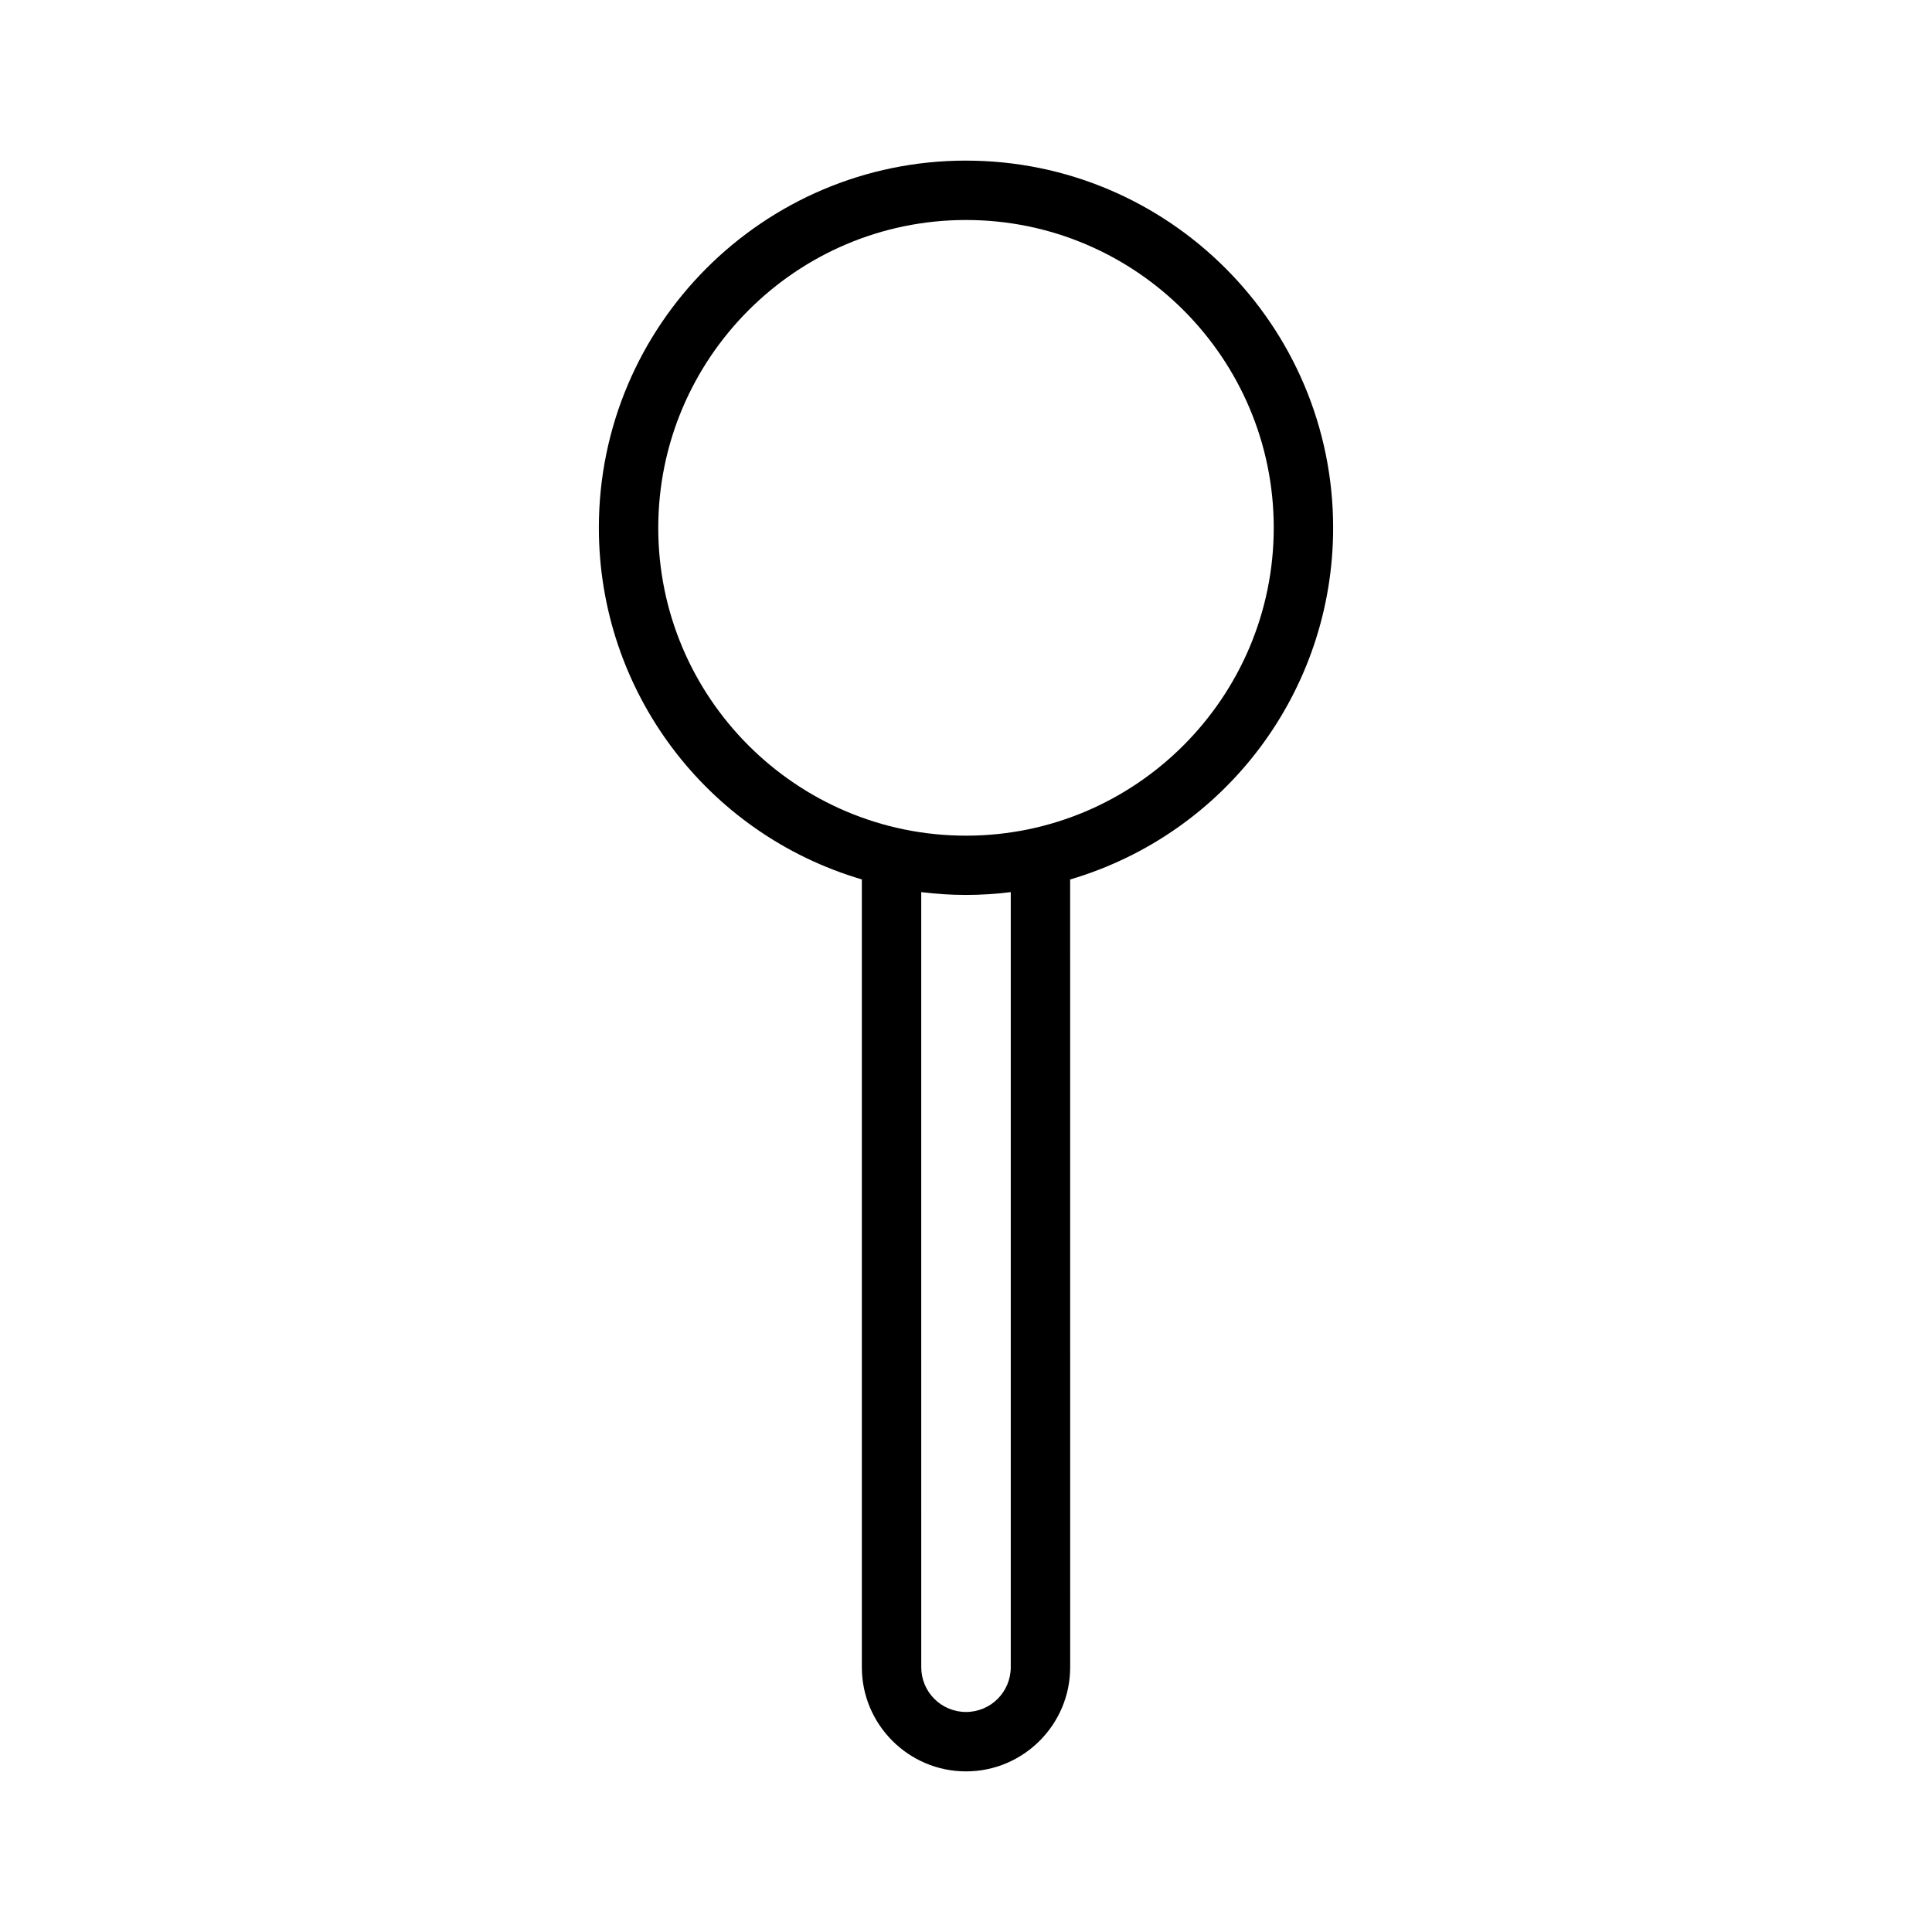 <?xml version="1.0" encoding="UTF-8"?>
<!-- Uploaded to: ICON Repo, www.iconrepo.com, Generator: ICON Repo Mixer Tools -->
<svg fill="#000000" width="800px" height="800px" version="1.1" viewBox="144 144 512 512" xmlns="http://www.w3.org/2000/svg">
 <path d="m400 186.56c-53.688 0-97.297 43.664-97.297 97.297 0 43.242 28.445 81.031 69.695 93.203v208.77c0 15.219 12.387 27.605 27.605 27.605s27.605-12.387 27.605-27.605l-0.008-208.76c41.25-12.176 69.695-49.961 69.695-93.203 0-53.637-43.609-97.301-97.297-97.301zm11.859 399.27c0 6.559-5.301 11.859-11.859 11.859s-11.859-5.301-11.859-11.859l-0.004-205.41c8.031 0.996 15.691 0.996 23.723 0zm-11.859-220.37c-44.977 0-81.555-36.578-81.555-81.555 0-44.973 36.578-81.605 81.555-81.605s81.555 36.578 81.555 81.555c-0.004 44.977-36.582 81.605-81.555 81.605z"/>
</svg>